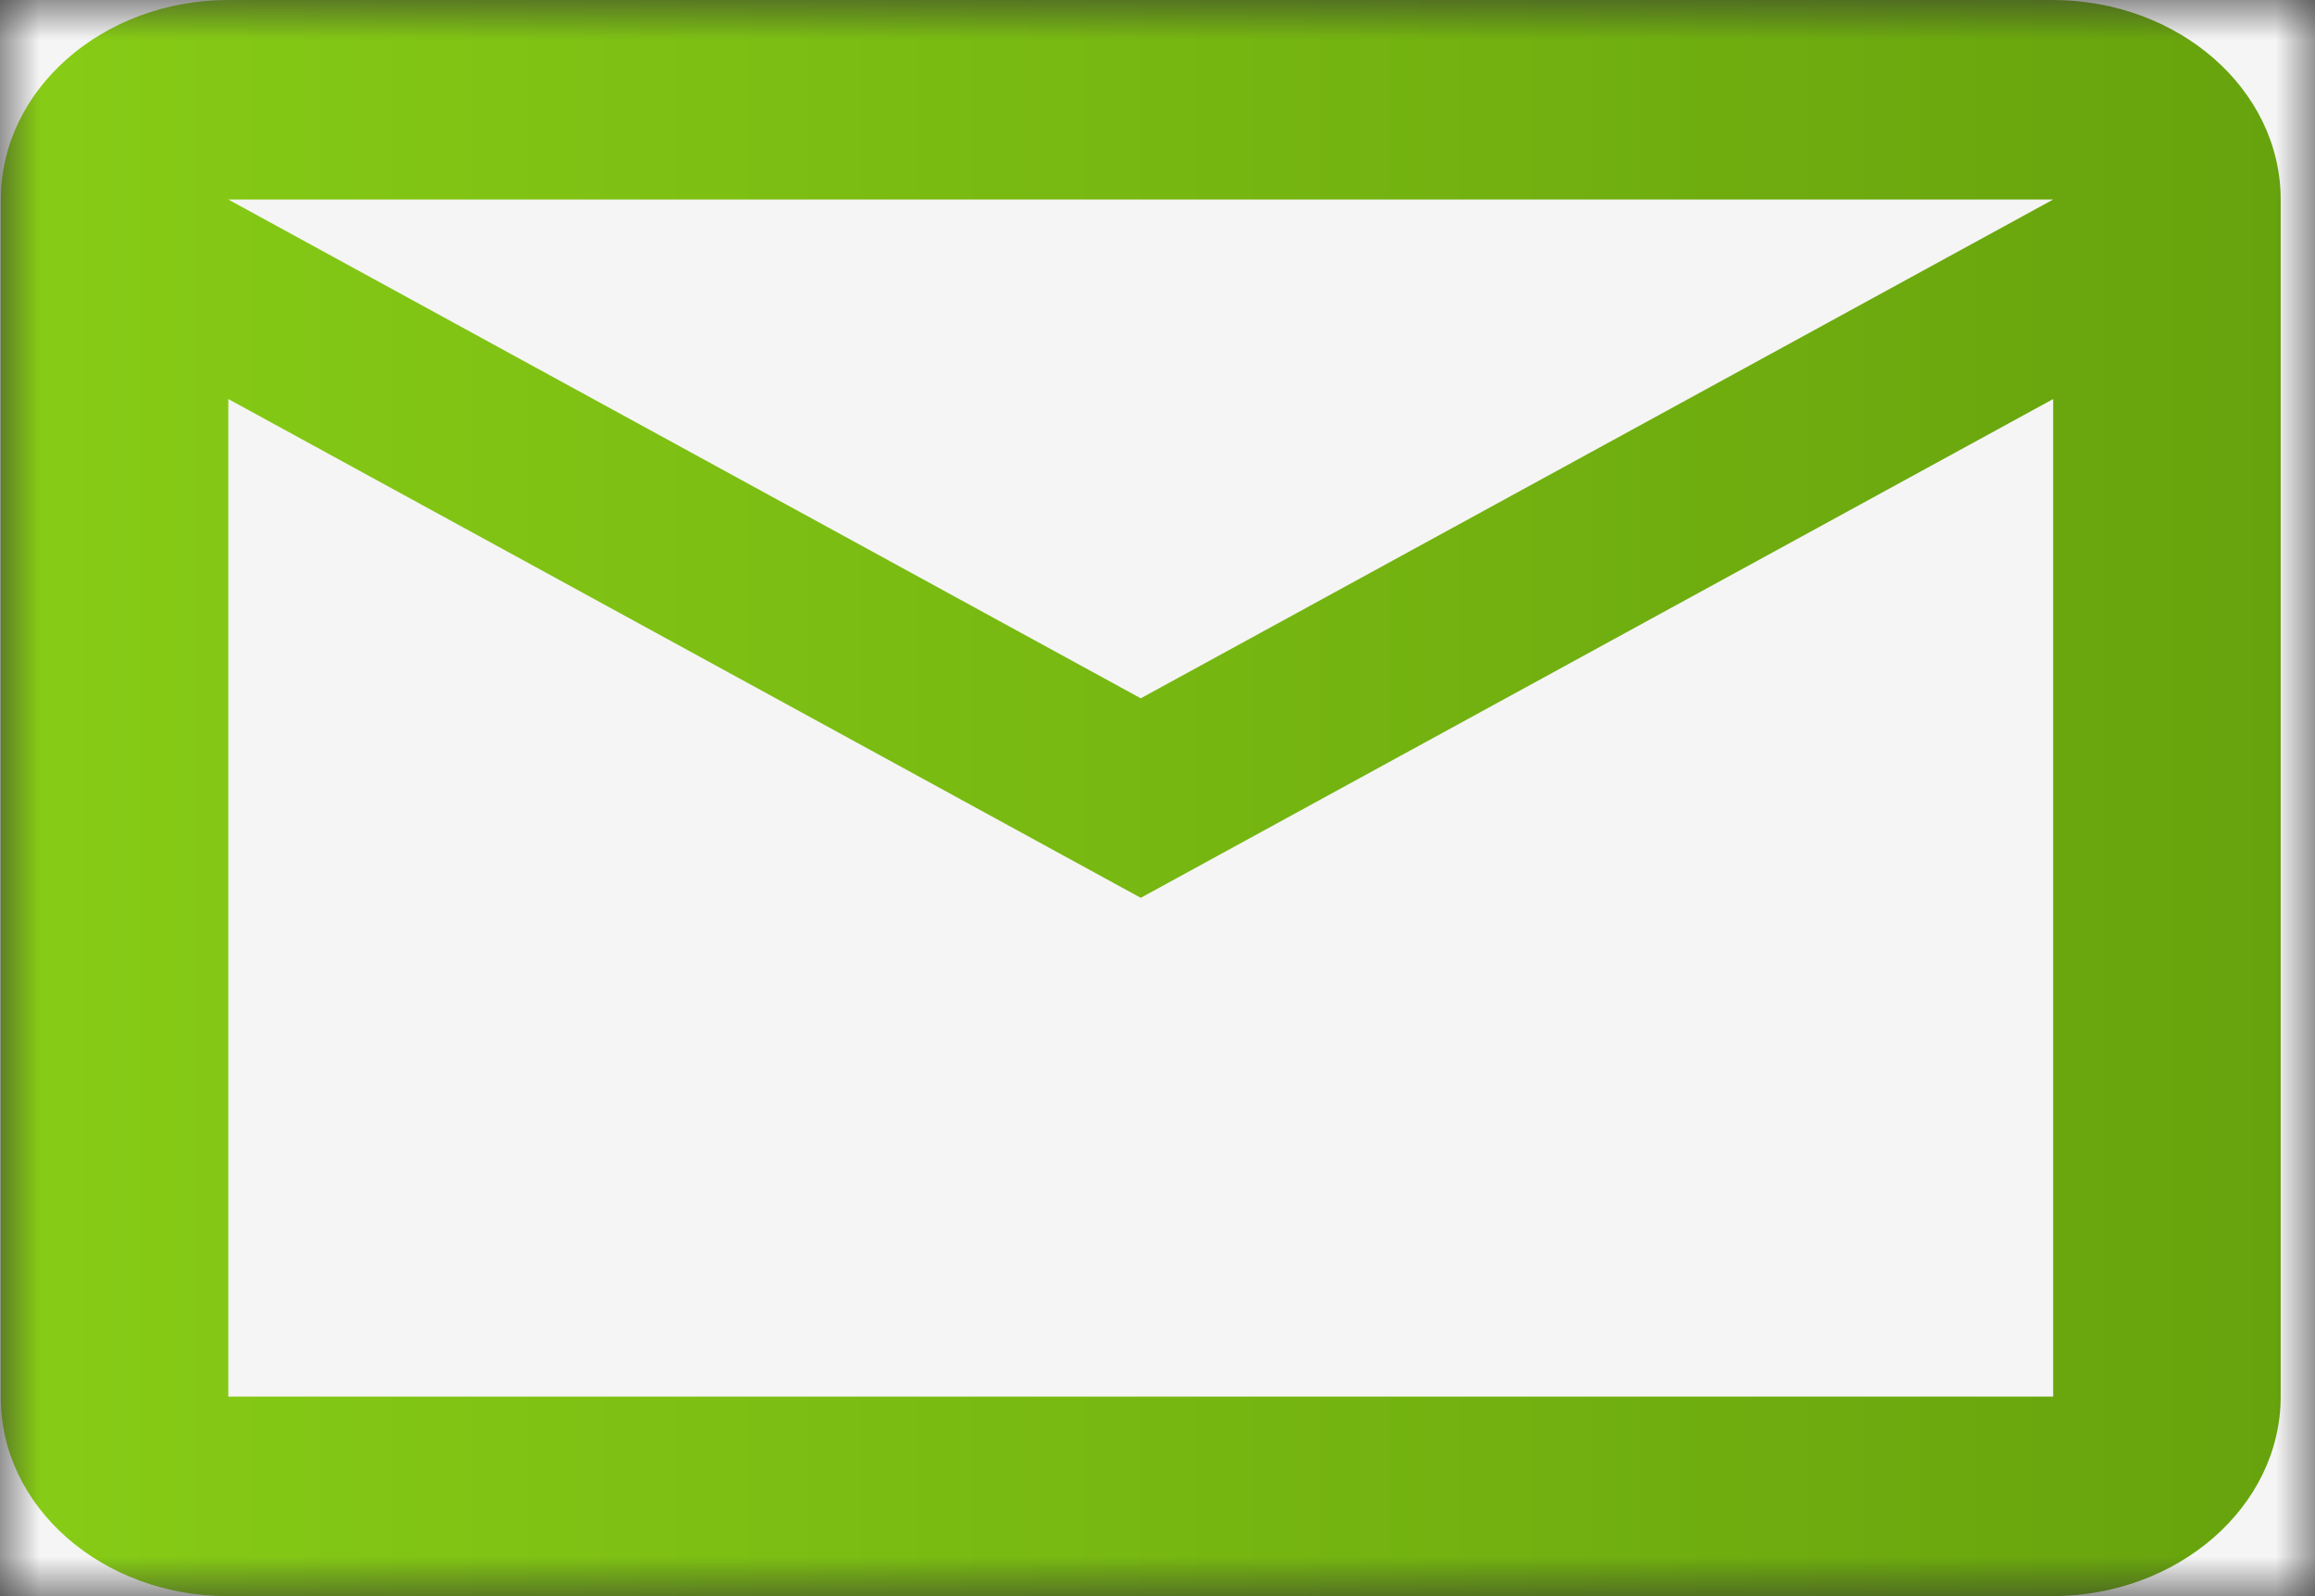 <svg width="29" height="20" viewBox="0 0 29 20" fill="none" xmlns="http://www.w3.org/2000/svg">
<rect x="0" y="0" width="29" height="20" fill="#333333" stroke="none"/>
<g clip-path="url(#clip0_107_17)">
<mask id="mask0_107_17" style="mask-type:luminance" maskUnits="userSpaceOnUse" x="0" y="0" width="29" height="20">
<path d="M29 0H0V20H29V0Z" fill="white"/>
</mask>
<g mask="url(#mask0_107_17)">
<path d="M29 0H0V20H29V0Z" fill="#F5F5F5"/>
<path d="M25.71 0H2.86C1.29 0 0.01 1.12 0.01 2.5V17.5C6.92859e-06 18.88 1.28 20 2.85 20H25.71C27.28 20 28.57 18.88 28.57 17.5V2.5C28.57 1.12 27.29 0 25.71 0ZM25.71 17.5H2.86V5L14.29 11.25L25.72 5V17.5H25.71ZM14.29 8.75L2.86 2.5H25.72L14.29 8.75Z" fill="url(#paint0_linear_107_17)"/>
</g>
</g>
<defs>
<linearGradient id="paint0_linear_107_17" x1="6.92831e-06" y1="10" x2="28.57" y2="10" gradientUnits="userSpaceOnUse">
<stop stop-color="#87CC16"/>
<stop offset="1" stop-color="#67A30D"/>
</linearGradient>
<clipPath id="clip0_107_17">
<rect width="29" height="20" fill="white"/>
</clipPath>
</defs>
</svg>
